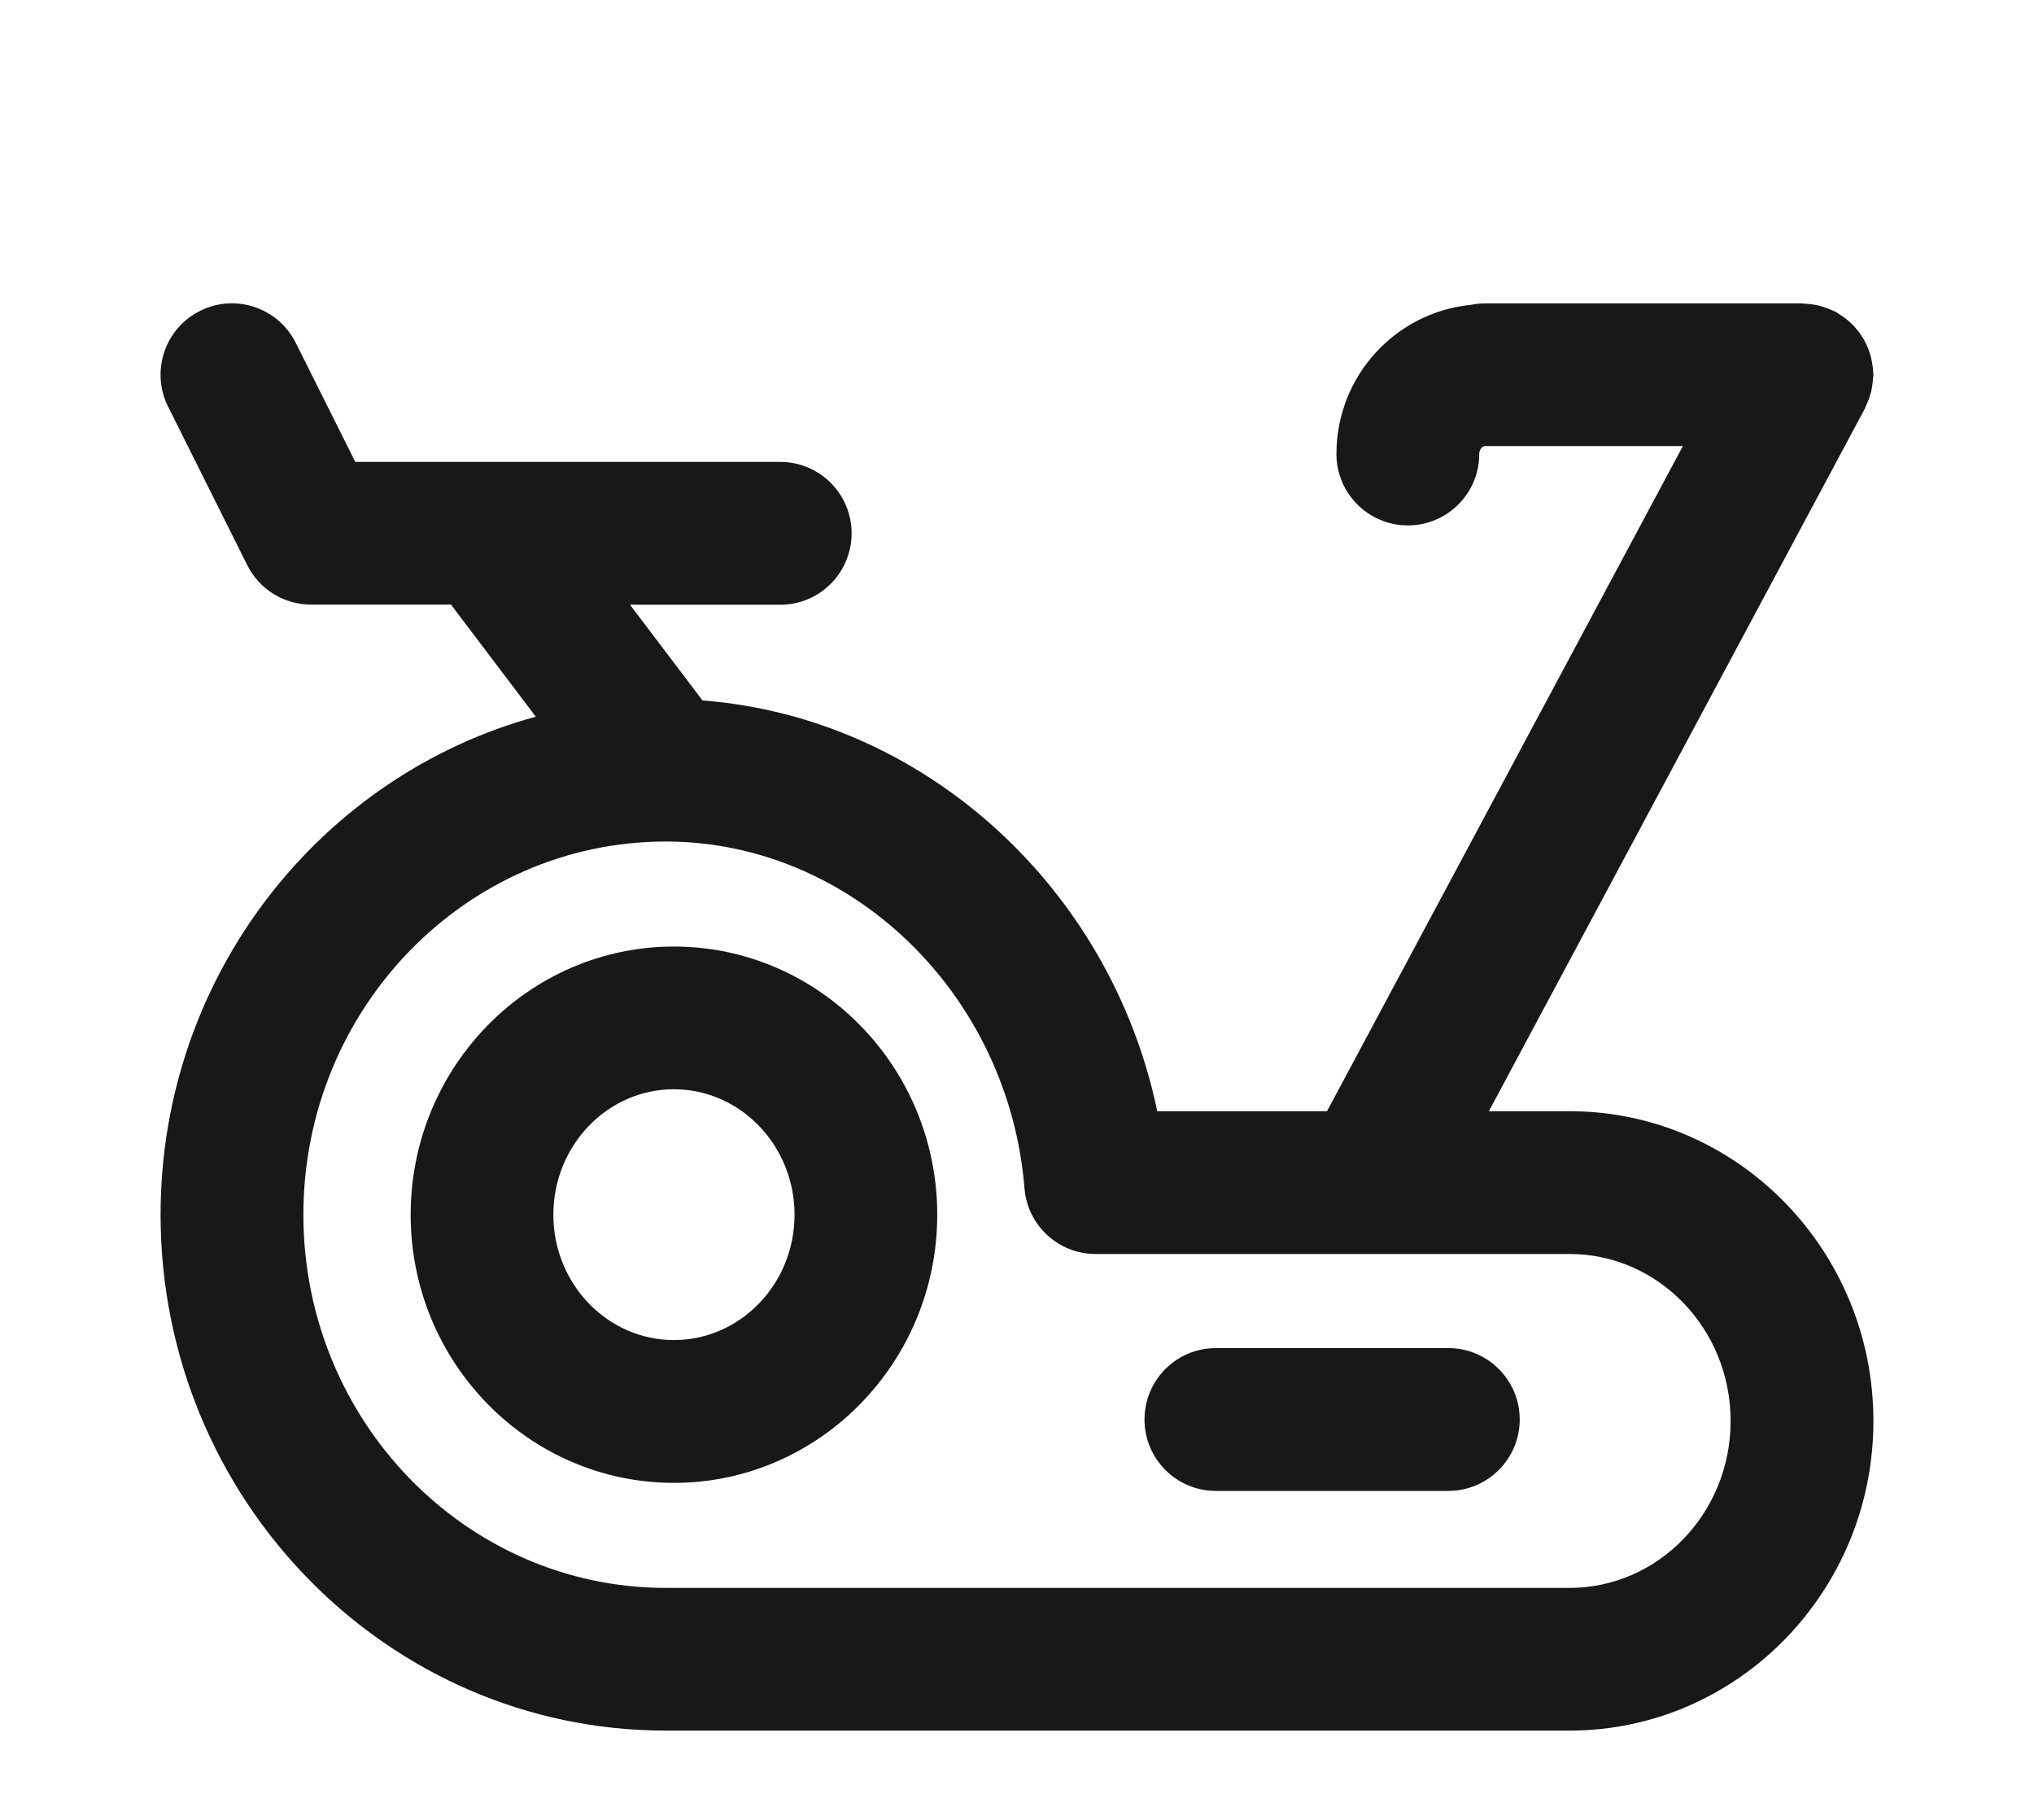 <svg width="19" height="17" viewBox="0 0 19 17" fill="none" xmlns="http://www.w3.org/2000/svg">
<g clip-path="url(#clip0_291_27469)">
<g clip-path="url(#clip1_291_27469)">
<path d="M6.295 8.842C4.939 8.842 3.836 9.966 3.836 11.347C3.836 12.728 4.939 13.852 6.295 13.852C7.651 13.852 8.755 12.728 8.755 11.347C8.755 9.966 7.651 8.842 6.295 8.842ZM6.295 12.518C5.674 12.518 5.169 11.993 5.169 11.347C5.169 10.701 5.674 10.175 6.295 10.175C6.916 10.175 7.422 10.701 7.422 11.347C7.422 11.993 6.916 12.518 6.295 12.518Z" fill="#181818"/>
<path d="M14.662 10.38H13.908L17.421 3.815C17.425 3.806 17.427 3.797 17.432 3.788C17.442 3.767 17.451 3.745 17.459 3.723C17.466 3.702 17.473 3.682 17.478 3.661C17.483 3.641 17.486 3.621 17.489 3.6C17.493 3.576 17.496 3.552 17.497 3.528C17.497 3.518 17.5 3.51 17.5 3.5C17.5 3.49 17.497 3.48 17.497 3.469C17.496 3.445 17.494 3.422 17.489 3.398C17.486 3.377 17.482 3.357 17.477 3.337C17.472 3.316 17.465 3.296 17.458 3.275C17.451 3.255 17.443 3.235 17.433 3.215C17.424 3.196 17.414 3.178 17.403 3.159C17.392 3.141 17.381 3.124 17.369 3.107C17.355 3.089 17.341 3.072 17.327 3.056C17.312 3.04 17.298 3.025 17.282 3.011C17.266 2.996 17.25 2.983 17.233 2.97C17.214 2.956 17.195 2.943 17.174 2.931C17.165 2.925 17.157 2.918 17.148 2.913C17.139 2.908 17.13 2.906 17.122 2.902C17.1 2.892 17.078 2.883 17.055 2.875C17.035 2.868 17.015 2.861 16.995 2.856C16.974 2.851 16.953 2.847 16.932 2.844C16.909 2.841 16.885 2.838 16.861 2.837C16.852 2.836 16.843 2.834 16.833 2.834H13.874C13.827 2.834 13.782 2.839 13.738 2.848C13.036 2.918 12.484 3.512 12.484 4.241C12.484 4.609 12.783 4.908 13.151 4.908C13.519 4.908 13.818 4.609 13.818 4.241C13.818 4.197 13.847 4.167 13.874 4.167H15.72L12.396 10.38H10.81C10.375 8.291 8.633 6.703 6.562 6.543L5.885 5.649H7.289C7.657 5.649 7.955 5.35 7.955 4.982C7.955 4.614 7.657 4.315 7.289 4.315H3.319L2.763 3.203C2.598 2.873 2.198 2.739 1.869 2.904C1.539 3.068 1.406 3.469 1.57 3.798L2.31 5.28C2.423 5.506 2.654 5.648 2.906 5.648H4.213L5.005 6.695C2.991 7.244 1.5 9.118 1.5 11.347C1.5 14.005 3.617 16.166 6.219 16.166H14.662C16.227 16.166 17.5 14.869 17.5 13.274C17.5 11.678 16.227 10.38 14.662 10.38ZM14.662 14.833H6.219C4.352 14.833 2.834 13.27 2.834 11.347C2.834 9.424 4.352 7.861 6.219 7.861C7.951 7.861 9.423 9.284 9.57 11.101C9.598 11.447 9.887 11.714 10.234 11.714H14.662C15.492 11.714 16.166 12.413 16.166 13.274C16.166 14.134 15.492 14.833 14.662 14.833Z" fill="#181818"/>
<path d="M13.529 12.593H11.357C10.989 12.593 10.691 12.892 10.691 13.26C10.691 13.628 10.989 13.927 11.357 13.927H13.529C13.897 13.927 14.196 13.628 14.196 13.26C14.196 12.892 13.897 12.593 13.529 12.593Z" fill="#181818"/>
</g>
</g>
<defs>
<clipPath id="clip0_291_27469">
<rect width="18" height="16" fill="white" transform="translate(0.5 0.5)"/>
</clipPath>
<clipPath id="clip1_291_27469">
<rect width="16" height="16" fill="white" transform="translate(1.5 1.5)"/>
</clipPath>
</defs>
</svg>
